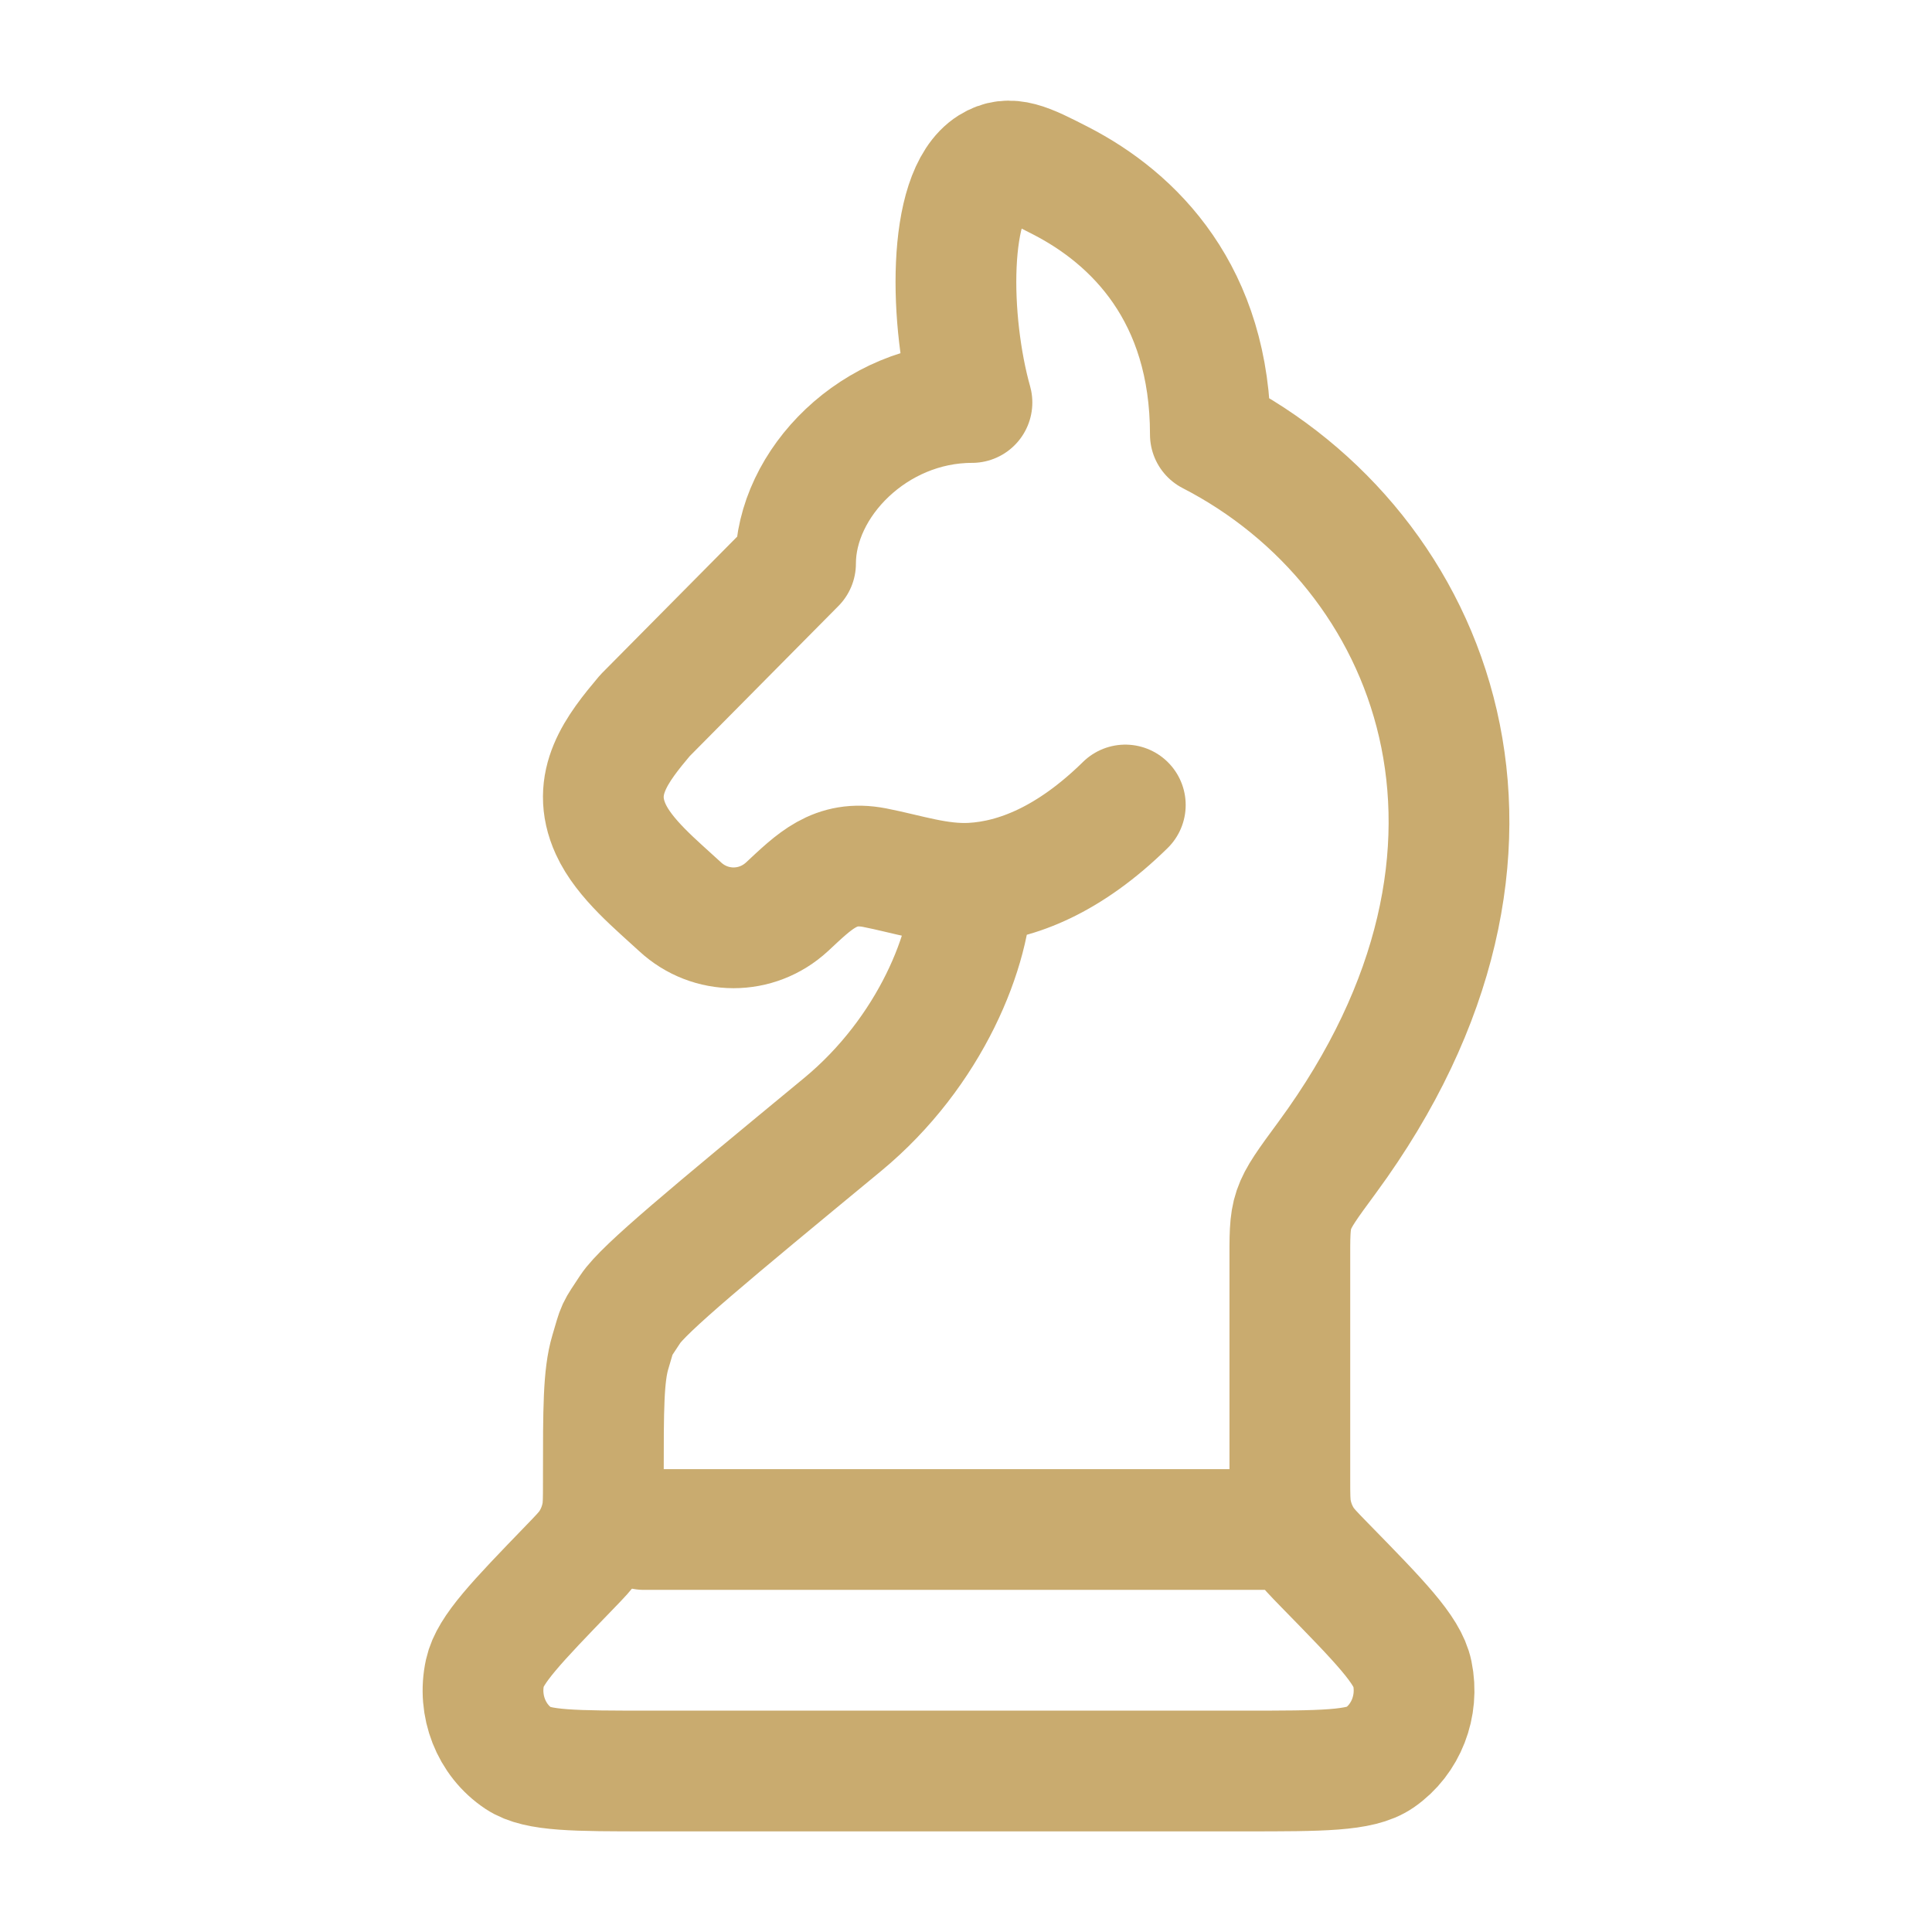 <svg width="48" height="48" viewBox="0 0 48 48" fill="none" xmlns="http://www.w3.org/2000/svg">
<path d="M24.148 21.942C24.148 23.543 23.122 26.132 20.93 27.942C17.635 30.662 15.988 32.023 15.659 32.525C15.283 33.1 15.361 32.931 15.163 33.596C14.99 34.178 14.99 35.011 14.99 36.677V36.836C14.99 37.229 14.99 37.426 14.956 37.612C14.906 37.883 14.803 38.141 14.654 38.368C14.551 38.525 14.418 38.663 14.151 38.939C12.832 40.304 12.173 40.986 12.049 41.552C11.867 42.378 12.203 43.235 12.887 43.689C13.355 44 14.282 44 16.136 44H30.912C32.834 44 33.796 44 34.275 43.669C34.932 43.214 35.256 42.383 35.089 41.576C34.968 40.989 34.28 40.286 32.904 38.879C32.626 38.593 32.486 38.451 32.38 38.288C32.234 38.065 32.133 37.813 32.083 37.548C32.046 37.355 32.046 37.151 32.046 36.743V31.432C32.046 30.008 32.006 30.073 32.974 28.756C38.6 21.102 35.654 13.668 30.071 10.794C30.071 7.303 28.174 5.426 26.352 4.49C25.508 4.057 25.087 3.841 24.617 4.136C23.517 4.827 23.585 8 24.148 10C21.732 10 19.765 12 19.765 14L16.023 17.778C15.334 18.598 14.652 19.458 15.174 20.602C15.51 21.339 16.314 21.988 16.897 22.528C17.65 23.226 18.8 23.226 19.554 22.528C20.237 21.894 20.743 21.365 21.732 21.557C22.537 21.714 23.319 21.988 24.148 21.942ZM24.148 21.942C25.257 21.88 26.567 21.366 27.958 20" stroke="#C9AB6F" stroke-width="3" stroke-linecap="round" stroke-linejoin="round"/>
<path d="M32 38H16" stroke="#C9AB6F" stroke-width="3" stroke-linecap="round"/>
</svg>
